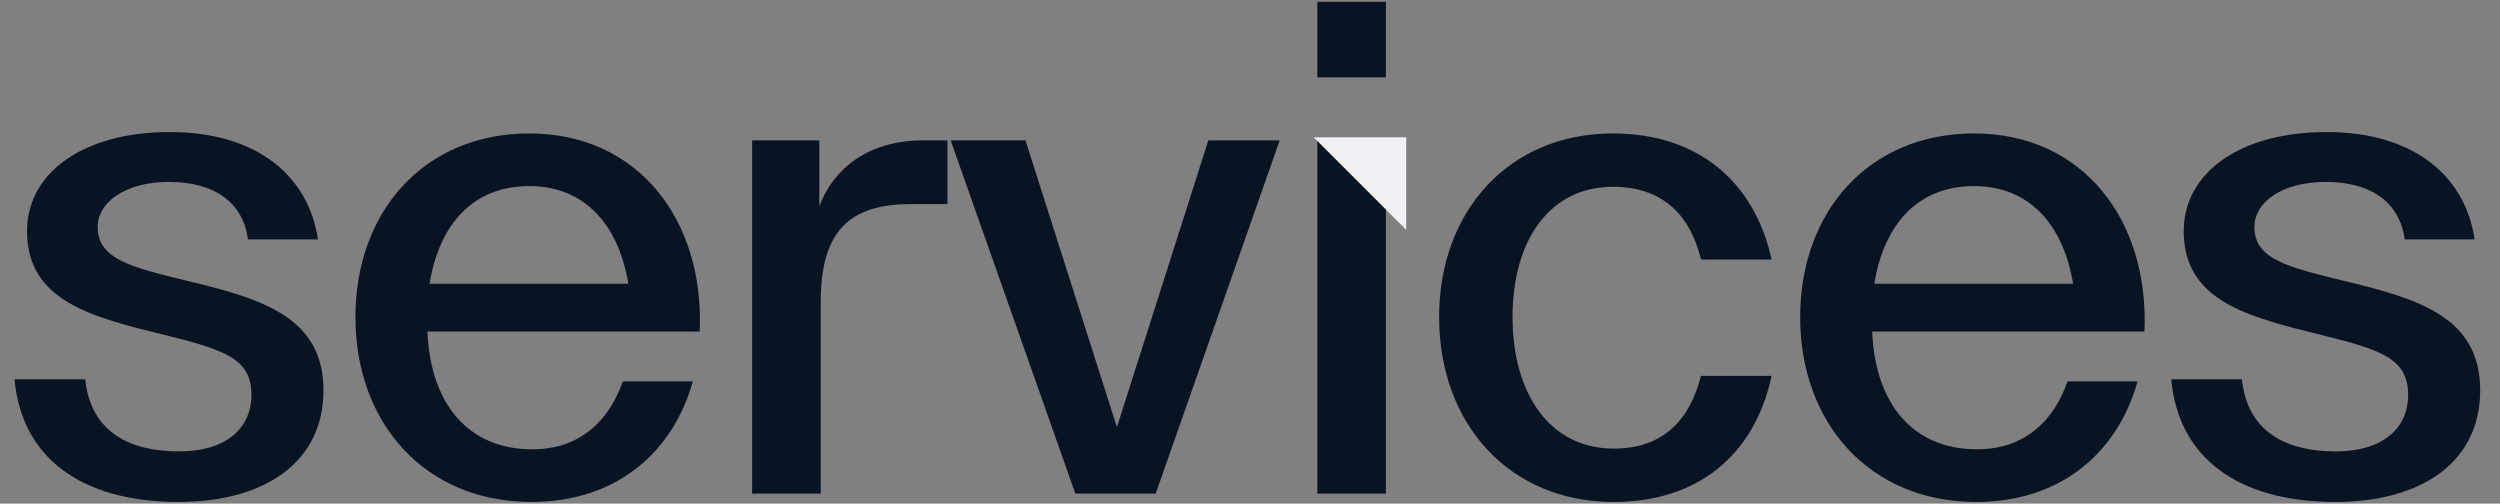 <svg width="1256" height="253" viewBox="0 0 1256 253" fill="none" xmlns="http://www.w3.org/2000/svg">
<rect x="0" y="0" width="1256" height="253" fill="#808080" stroke="none"/>
<path d="M89.784 252.176C40.368 252.176 10.788 229.556 7.308 190.58H42.804C45.588 217.028 65.076 226.772 89.784 226.772C115.536 226.772 126.324 213.548 126.324 198.584C126.324 180.488 113.796 175.964 82.824 168.308C45.936 159.26 13.572 151.256 13.572 116.108C13.572 86.876 41.76 66.344 85.26 66.344C130.152 66.344 155.208 89.312 159.732 120.284H124.584C122.148 101.84 107.88 91.4 84.912 91.4C62.64 91.4 49.068 101.84 49.068 114.02C49.068 130.376 66.12 134.204 94.308 141.164C132.24 150.212 162.516 159.608 162.516 196.148C162.516 231.992 133.284 252.176 89.784 252.176ZM178.573 159.26C178.573 106.364 213.025 67.04 265.921 67.04C320.905 67.04 353.965 110.888 351.529 166.568H214.765C216.157 202.412 234.949 225.728 267.313 225.728C292.369 225.728 306.289 210.416 312.901 191.624H348.049C338.305 226.772 310.117 252.176 266.965 252.176C213.721 252.176 178.573 212.852 178.573 159.26ZM315.685 142.556C310.813 112.976 293.761 93.488 265.921 93.488C237.733 93.488 220.681 112.628 215.809 142.556H315.685ZM463.832 70.52H476.012V102.536H457.916C428.336 102.536 412.676 114.368 412.328 150.56V248H377.876V70.52H411.632V103.58C418.592 85.136 435.644 70.52 463.832 70.52ZM607.072 70.52H642.916L580.624 248H540.256L477.616 70.52H515.2L561.136 214.592L607.072 70.52ZM661.823 0.92H696.275V38.852H661.823V0.92ZM661.823 70.52H696.275V248H661.823V70.52ZM890.056 188.84C881.356 229.208 852.472 252.176 810.712 252.176C758.164 252.176 723.016 212.852 723.016 159.26C723.016 106.364 757.816 67.04 810.364 67.04C852.472 67.04 881.356 90.704 890.056 130.376H854.56C848.992 107.06 834.376 93.836 810.364 93.836C778.348 93.836 759.904 120.98 759.904 159.26C759.904 197.888 778.696 225.38 810.712 225.38C835.768 225.38 848.992 210.764 854.56 188.84H890.056ZM904.411 159.26C904.411 106.364 938.863 67.04 991.759 67.04C1046.74 67.04 1079.8 110.888 1077.37 166.568H940.603C941.995 202.412 960.787 225.728 993.151 225.728C1018.21 225.728 1032.13 210.416 1038.74 191.624H1073.89C1064.14 226.772 1035.96 252.176 992.803 252.176C939.559 252.176 904.411 212.852 904.411 159.26ZM1041.52 142.556C1036.65 112.976 1019.6 93.488 991.759 93.488C963.571 93.488 946.519 112.628 941.647 142.556H1041.52ZM1173.31 252.176C1123.9 252.176 1094.32 229.556 1090.84 190.58H1126.33C1129.12 217.028 1148.61 226.772 1173.31 226.772C1199.07 226.772 1209.85 213.548 1209.85 198.584C1209.85 180.488 1197.33 175.964 1166.35 168.308C1129.47 159.26 1097.1 151.256 1097.1 116.108C1097.1 86.876 1125.29 66.344 1168.79 66.344C1213.68 66.344 1238.74 89.312 1243.26 120.284H1208.11C1205.68 101.84 1191.41 91.4 1168.44 91.4C1146.17 91.4 1132.6 101.84 1132.6 114.02C1132.6 130.376 1149.65 134.204 1177.84 141.164C1215.77 150.212 1246.05 159.608 1246.05 196.148C1246.05 231.992 1216.81 252.176 1173.31 252.176Z" fill="#091423"/>
<path d="M706.484 69L706.484 115.483L660.001 69L706.484 69Z" fill="#F0F1F4"/>
</svg>
